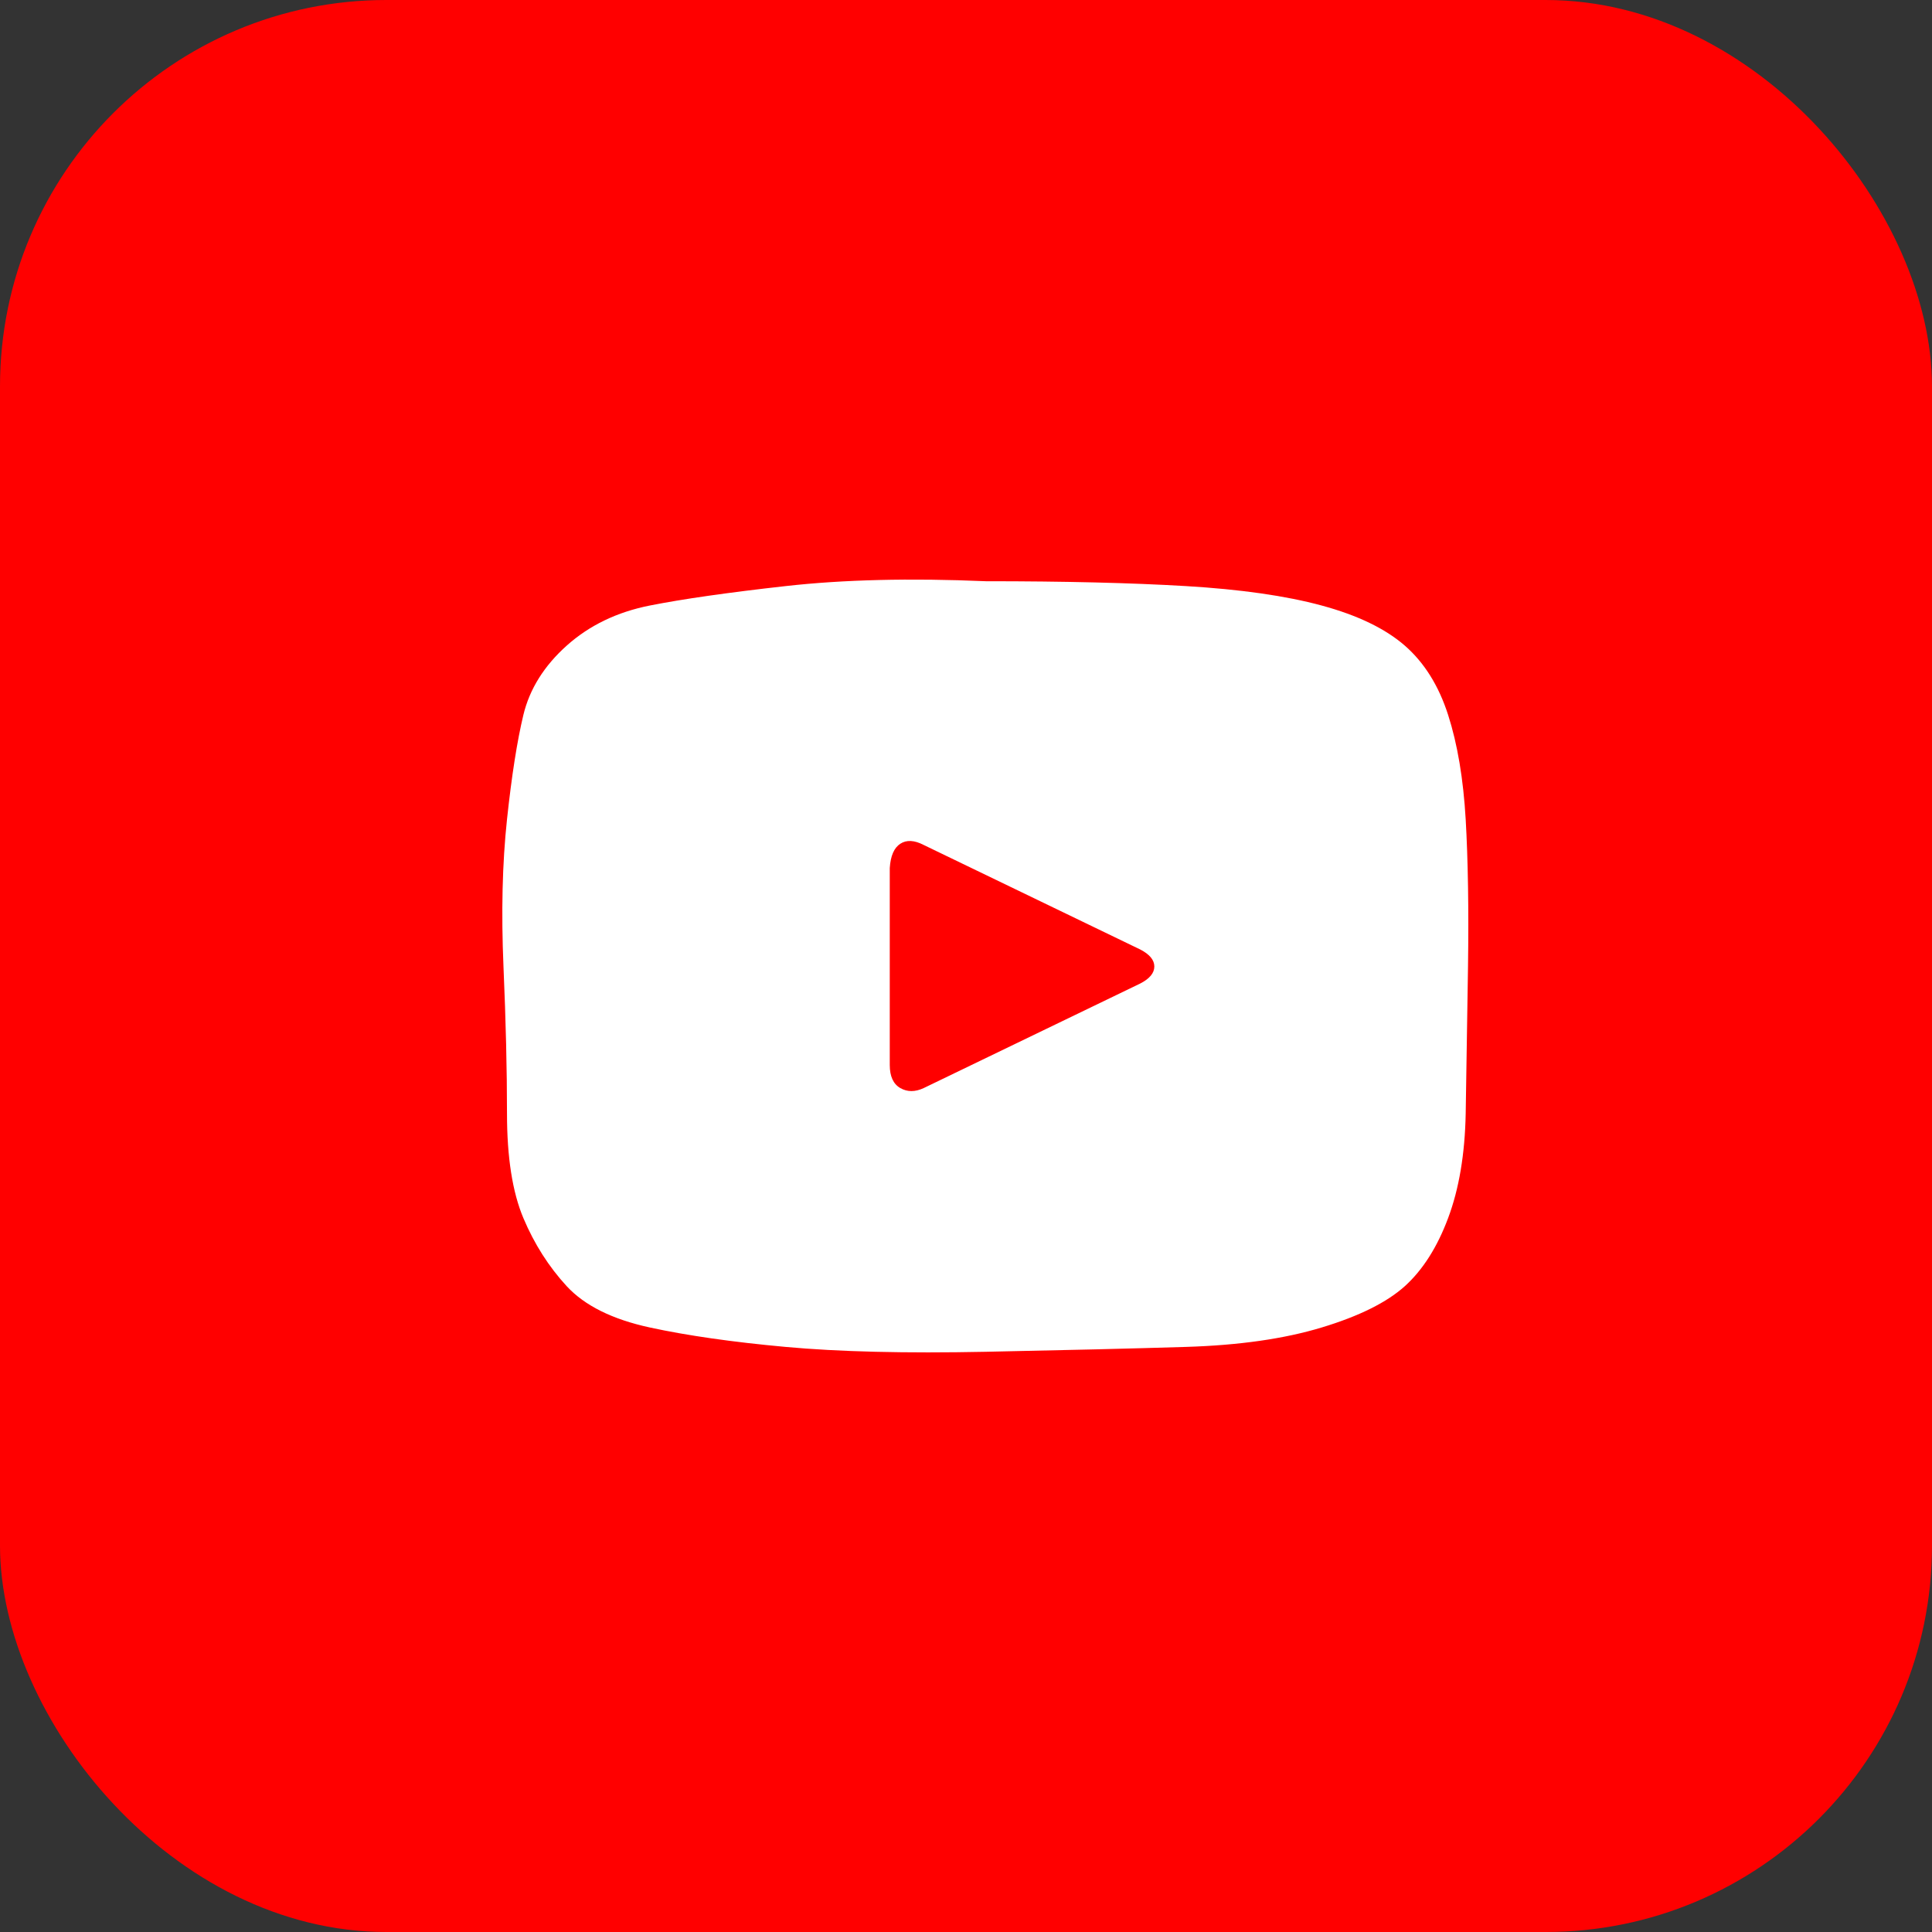<?xml version="1.0" encoding="UTF-8"?>
<svg xmlns="http://www.w3.org/2000/svg" width="50" height="50" viewBox="0 0 50 50" fill="none">
  <rect x="0" y="0" width="50" height="50" fill="#333333" stroke="none"/>
  <rect width="50" height="50" rx="10" fill="#FF0000"></rect>
  <path d="M25.511 15.042C27.551 15.042 29.278 15.084 30.692 15.168C32.105 15.252 33.277 15.419 34.206 15.671C35.135 15.923 35.852 16.269 36.357 16.709C36.861 17.149 37.235 17.747 37.477 18.502C37.72 19.257 37.871 20.159 37.932 21.207C37.992 22.256 38.013 23.524 37.992 25.013L37.932 28.819C37.912 29.868 37.76 30.769 37.477 31.524C37.195 32.279 36.821 32.866 36.357 33.286C35.892 33.705 35.175 34.062 34.206 34.355C33.236 34.649 32.065 34.816 30.692 34.858C29.318 34.9 27.591 34.942 25.511 34.984C23.431 35.026 21.704 34.984 20.331 34.858C18.958 34.733 17.786 34.565 16.817 34.355C15.848 34.145 15.131 33.789 14.666 33.286C14.202 32.782 13.828 32.195 13.545 31.524C13.262 30.853 13.121 29.951 13.121 28.819C13.121 27.687 13.091 26.418 13.03 25.013C12.97 23.608 13 22.339 13.121 21.207C13.242 20.075 13.384 19.173 13.545 18.502C13.707 17.831 14.081 17.233 14.666 16.709C15.252 16.185 15.969 15.839 16.817 15.671C17.665 15.503 18.837 15.335 20.331 15.168C21.826 15 23.552 14.958 25.511 15.042ZM29.51 25.453C29.753 25.328 29.874 25.181 29.874 25.013C29.874 24.845 29.753 24.699 29.51 24.573L23.906 21.868C23.663 21.742 23.462 21.731 23.3 21.836C23.138 21.941 23.047 22.151 23.027 22.465V27.561C23.027 27.855 23.118 28.054 23.3 28.159C23.482 28.263 23.684 28.263 23.906 28.159L29.51 25.453Z" fill="white"></path>
</svg>
